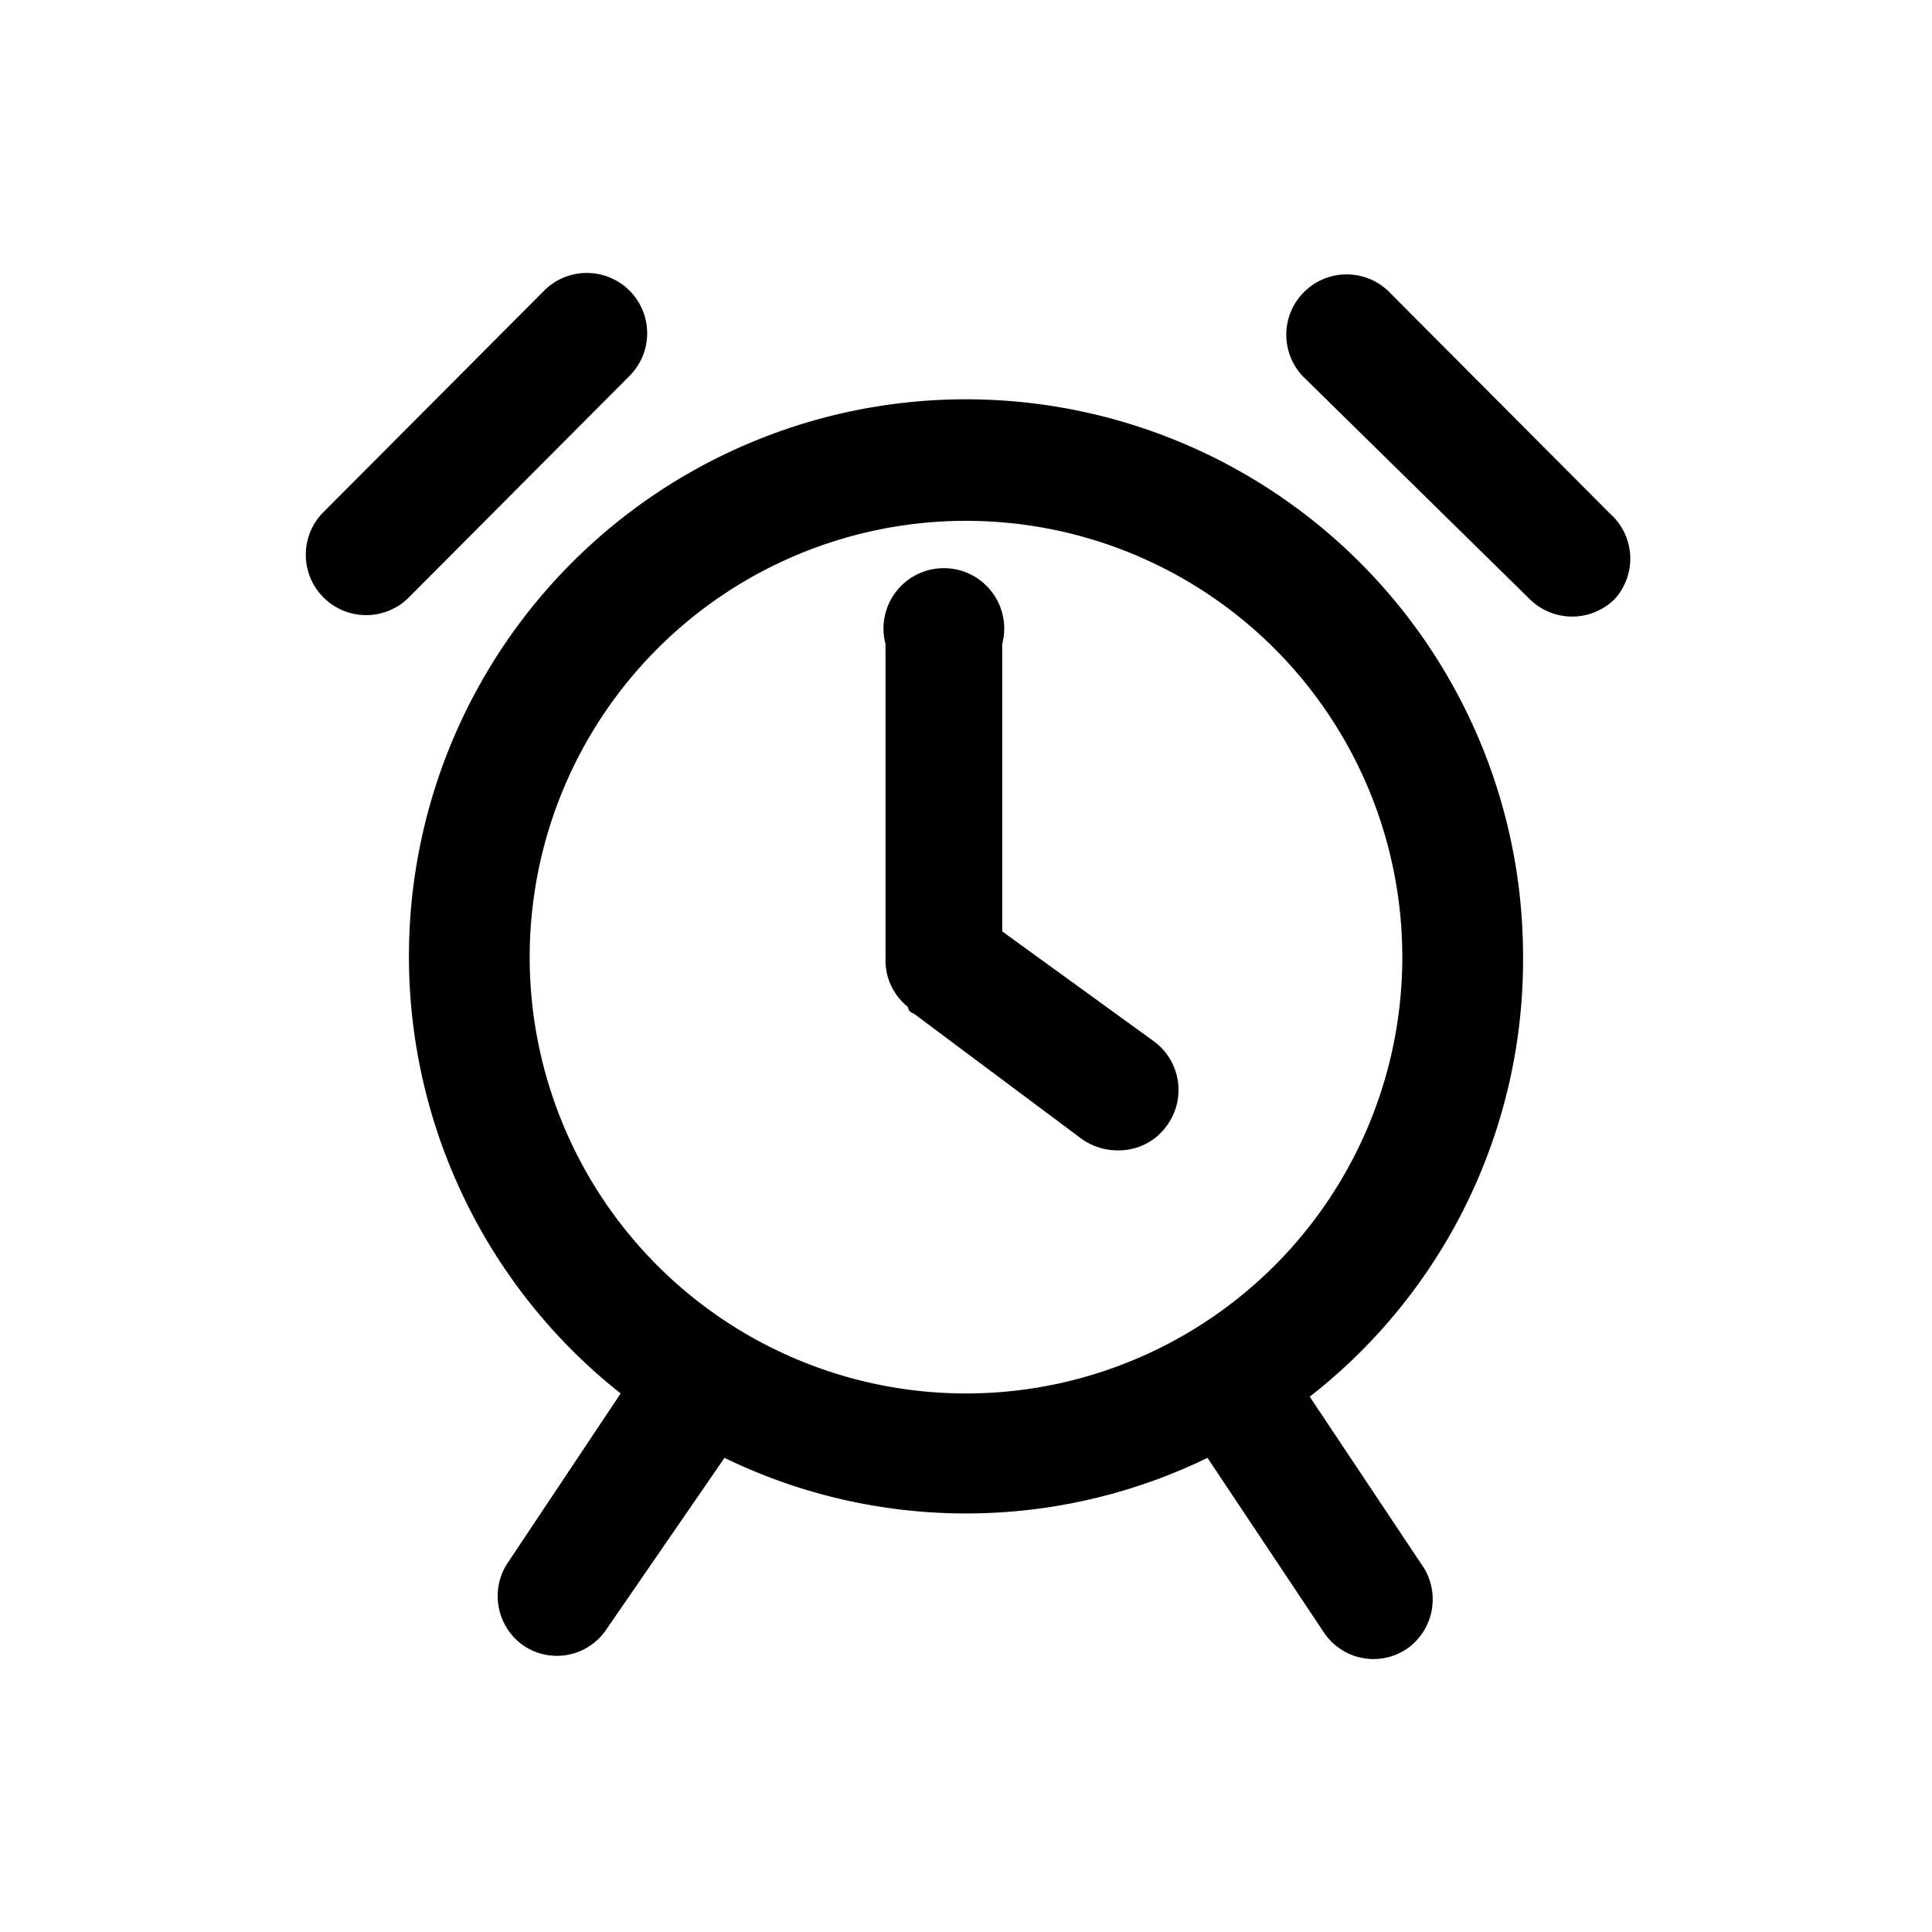 <svg xmlns="http://www.w3.org/2000/svg" viewBox="0 0 24 24">
  <path d="M18.92 11.89a6.92 6.92 0 1 0-11.21 5.42l-1.42 2.13a.75.75 0 0 0 .21 1 .74.74 0 0 0 1.04-.21L9 18.11a6.86 6.86 0 0 0 6 0l1.44 2.16a.74.74 0 0 0 1.04.21.75.75 0 0 0 .21-1l-1.42-2.13a6.88 6.88 0 0 0 2.65-5.46Zm-12.34 0a5.42 5.42 0 1 1 10.84 0 5.42 5.42 0 0 1-10.84 0Zm1.24-8.28a.75.75 0 0 0-1.06 0L4 6.38a.75.75 0 0 0 1.06 1.06l2.76-2.77a.75.75 0 0 0 0-1.06ZM20 6.38l-2.76-2.77a.75.75 0 0 0-1.06 1.06L19 7.44a.75.75 0 0 0 1.06 0A.748.748 0 0 0 20 6.38Z"/>
  <path d="M12.45 11.57V8A.75.75 0 1 0 11 8v3.94a.74.74 0 0 0 .28.57s0 .06.07.08l2.09 1.56a.77.77 0 0 0 .45.14.73.73 0 0 0 .6-.3.75.75 0 0 0-.15-1.05l-1.89-1.37Z"/>
</svg>
